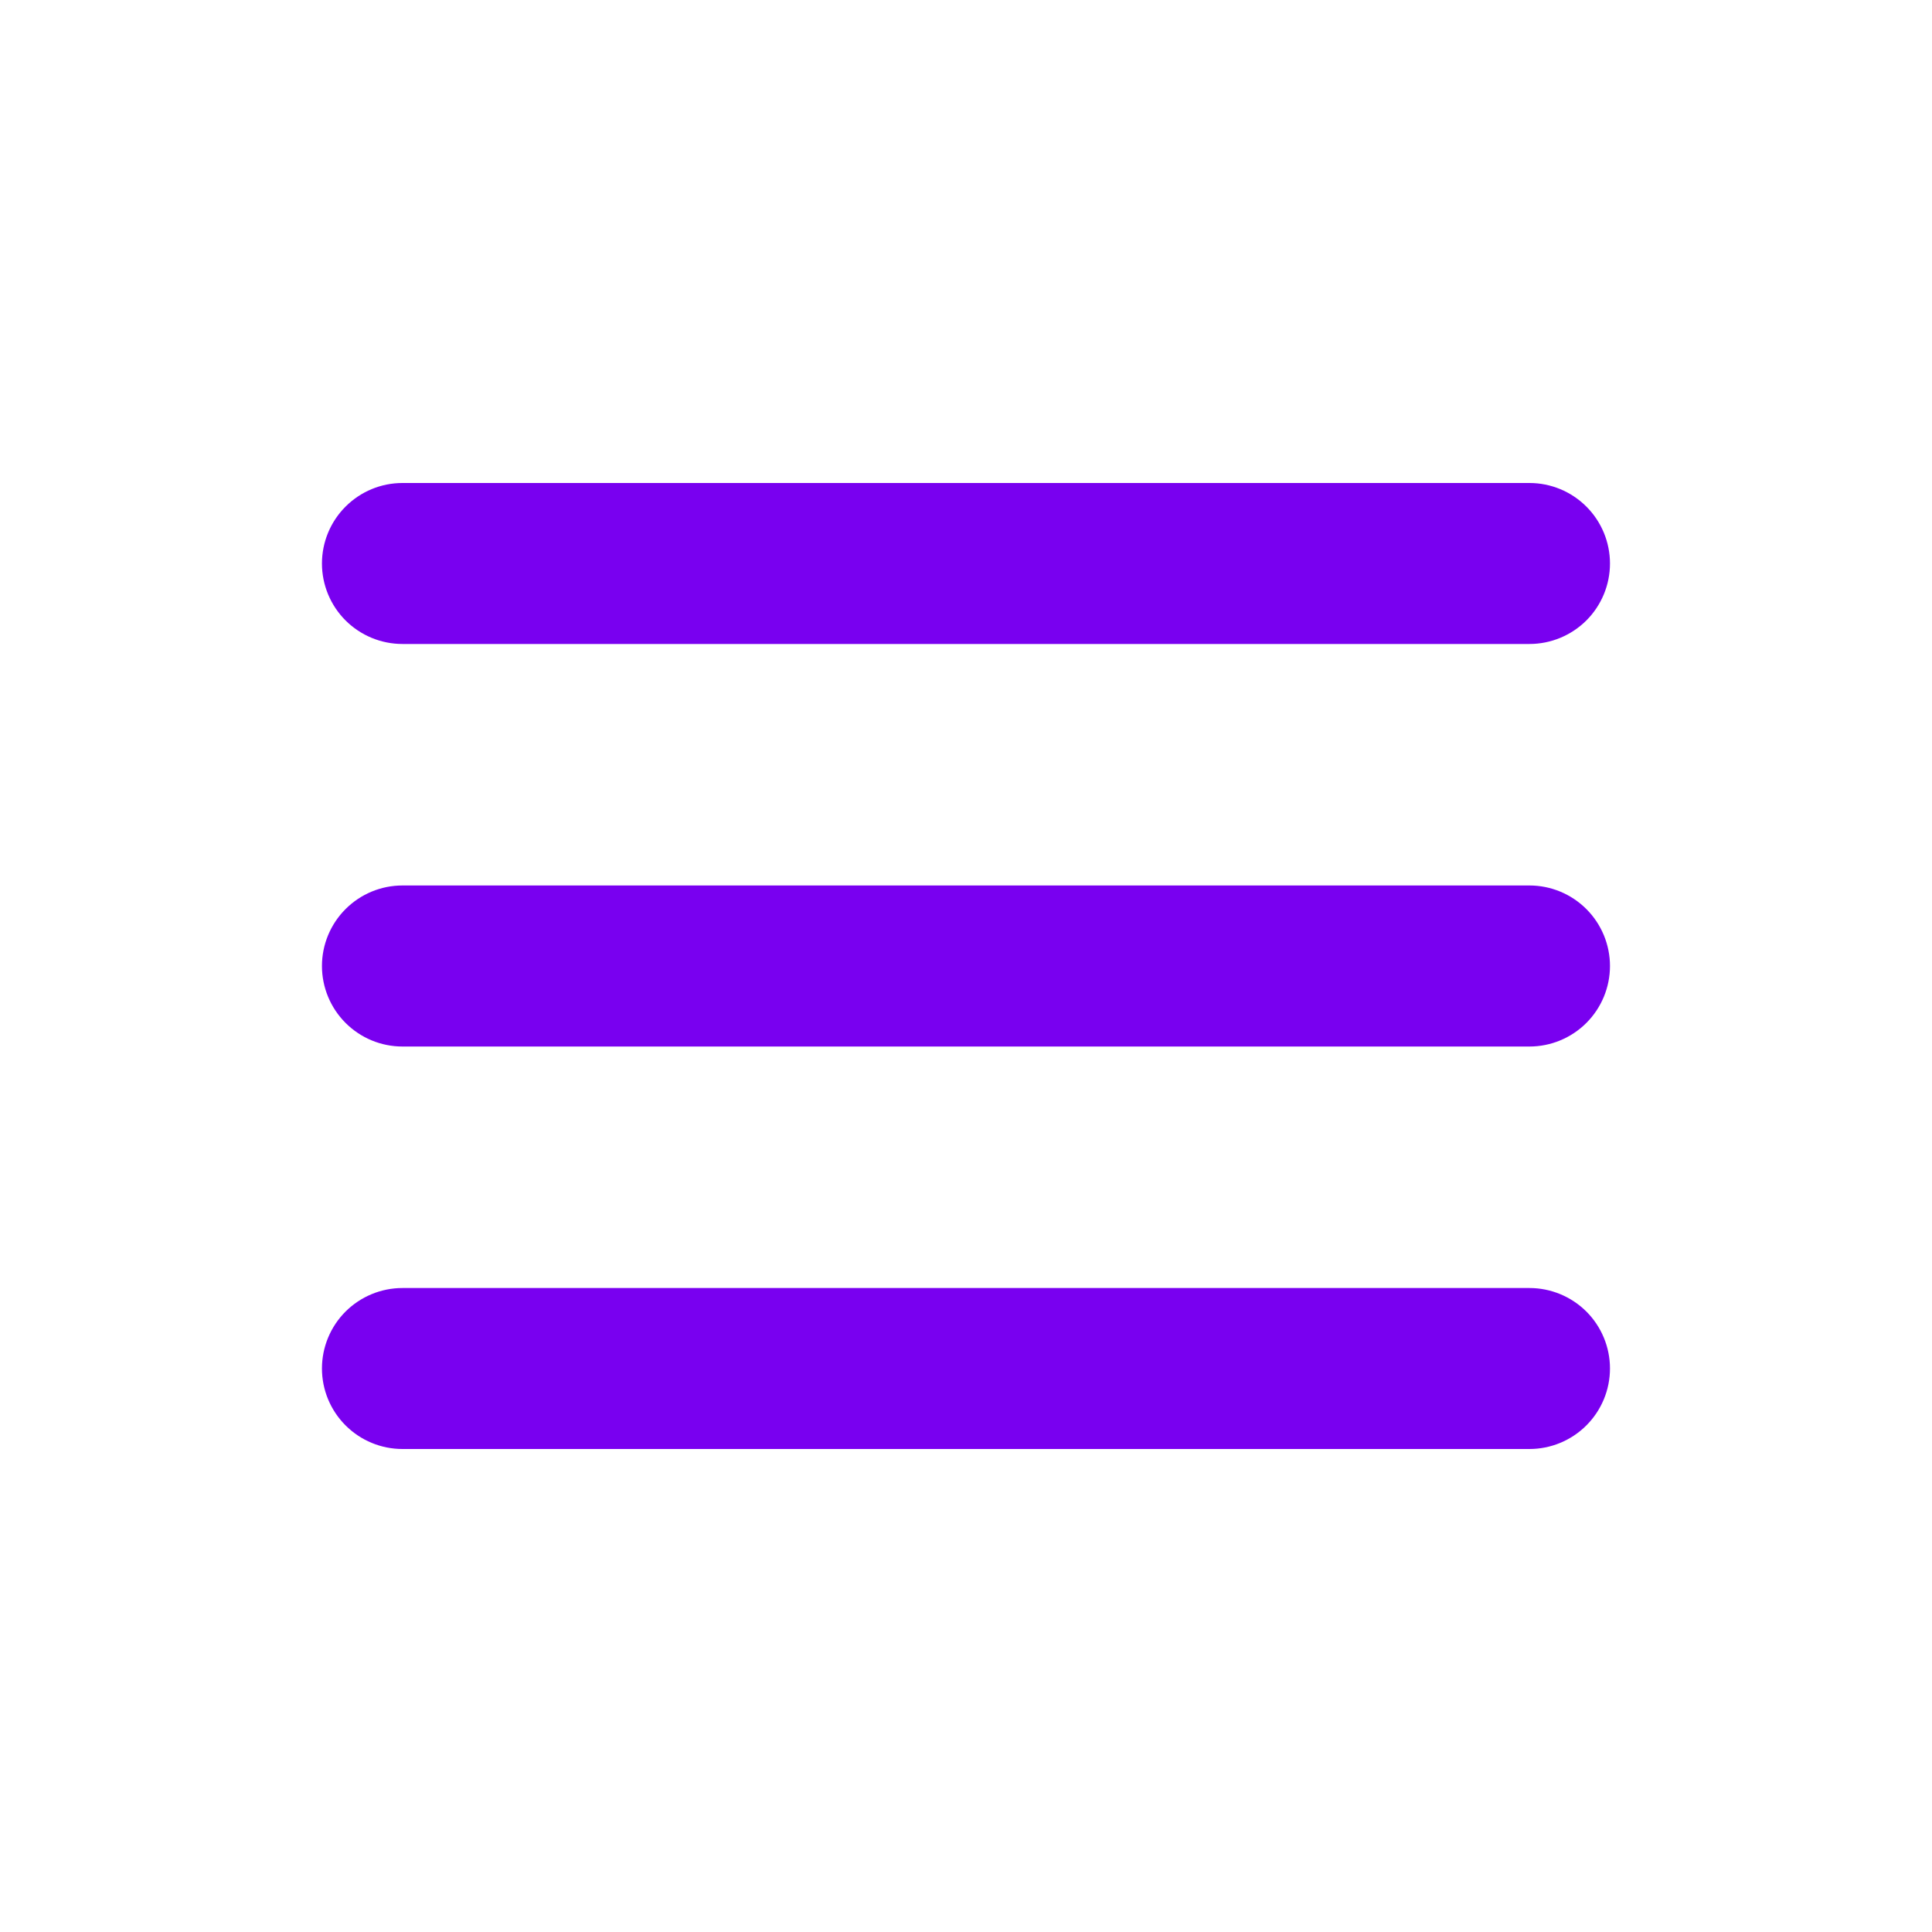 <?xml version="1.0" encoding="UTF-8"?> <svg xmlns="http://www.w3.org/2000/svg" width="28" height="28" viewBox="0 0 28 28" fill="none"><path d="M4.666 8.167C4.666 7.857 4.789 7.561 5.008 7.342C5.227 7.123 5.523 7 5.833 7H22.166C22.475 7 22.772 7.123 22.991 7.342C23.21 7.561 23.333 7.857 23.333 8.167C23.333 8.476 23.21 8.773 22.991 8.992C22.772 9.21 22.475 9.333 22.166 9.333H5.833C5.523 9.333 5.227 9.21 5.008 8.992C4.789 8.773 4.666 8.476 4.666 8.167ZM4.666 14C4.666 13.691 4.789 13.394 5.008 13.175C5.227 12.956 5.523 12.833 5.833 12.833H22.166C22.475 12.833 22.772 12.956 22.991 13.175C23.21 13.394 23.333 13.691 23.333 14C23.333 14.309 23.21 14.606 22.991 14.825C22.772 15.044 22.475 15.167 22.166 15.167H5.833C5.523 15.167 5.227 15.044 5.008 14.825C4.789 14.606 4.666 14.309 4.666 14ZM4.666 19.833C4.666 19.524 4.789 19.227 5.008 19.008C5.227 18.79 5.523 18.667 5.833 18.667H22.166C22.475 18.667 22.772 18.79 22.991 19.008C23.21 19.227 23.333 19.524 23.333 19.833C23.333 20.143 23.21 20.439 22.991 20.658C22.772 20.877 22.475 21 22.166 21H5.833C5.523 21 5.227 20.877 5.008 20.658C4.789 20.439 4.666 20.143 4.666 19.833Z" fill="#7900F0"></path></svg> 